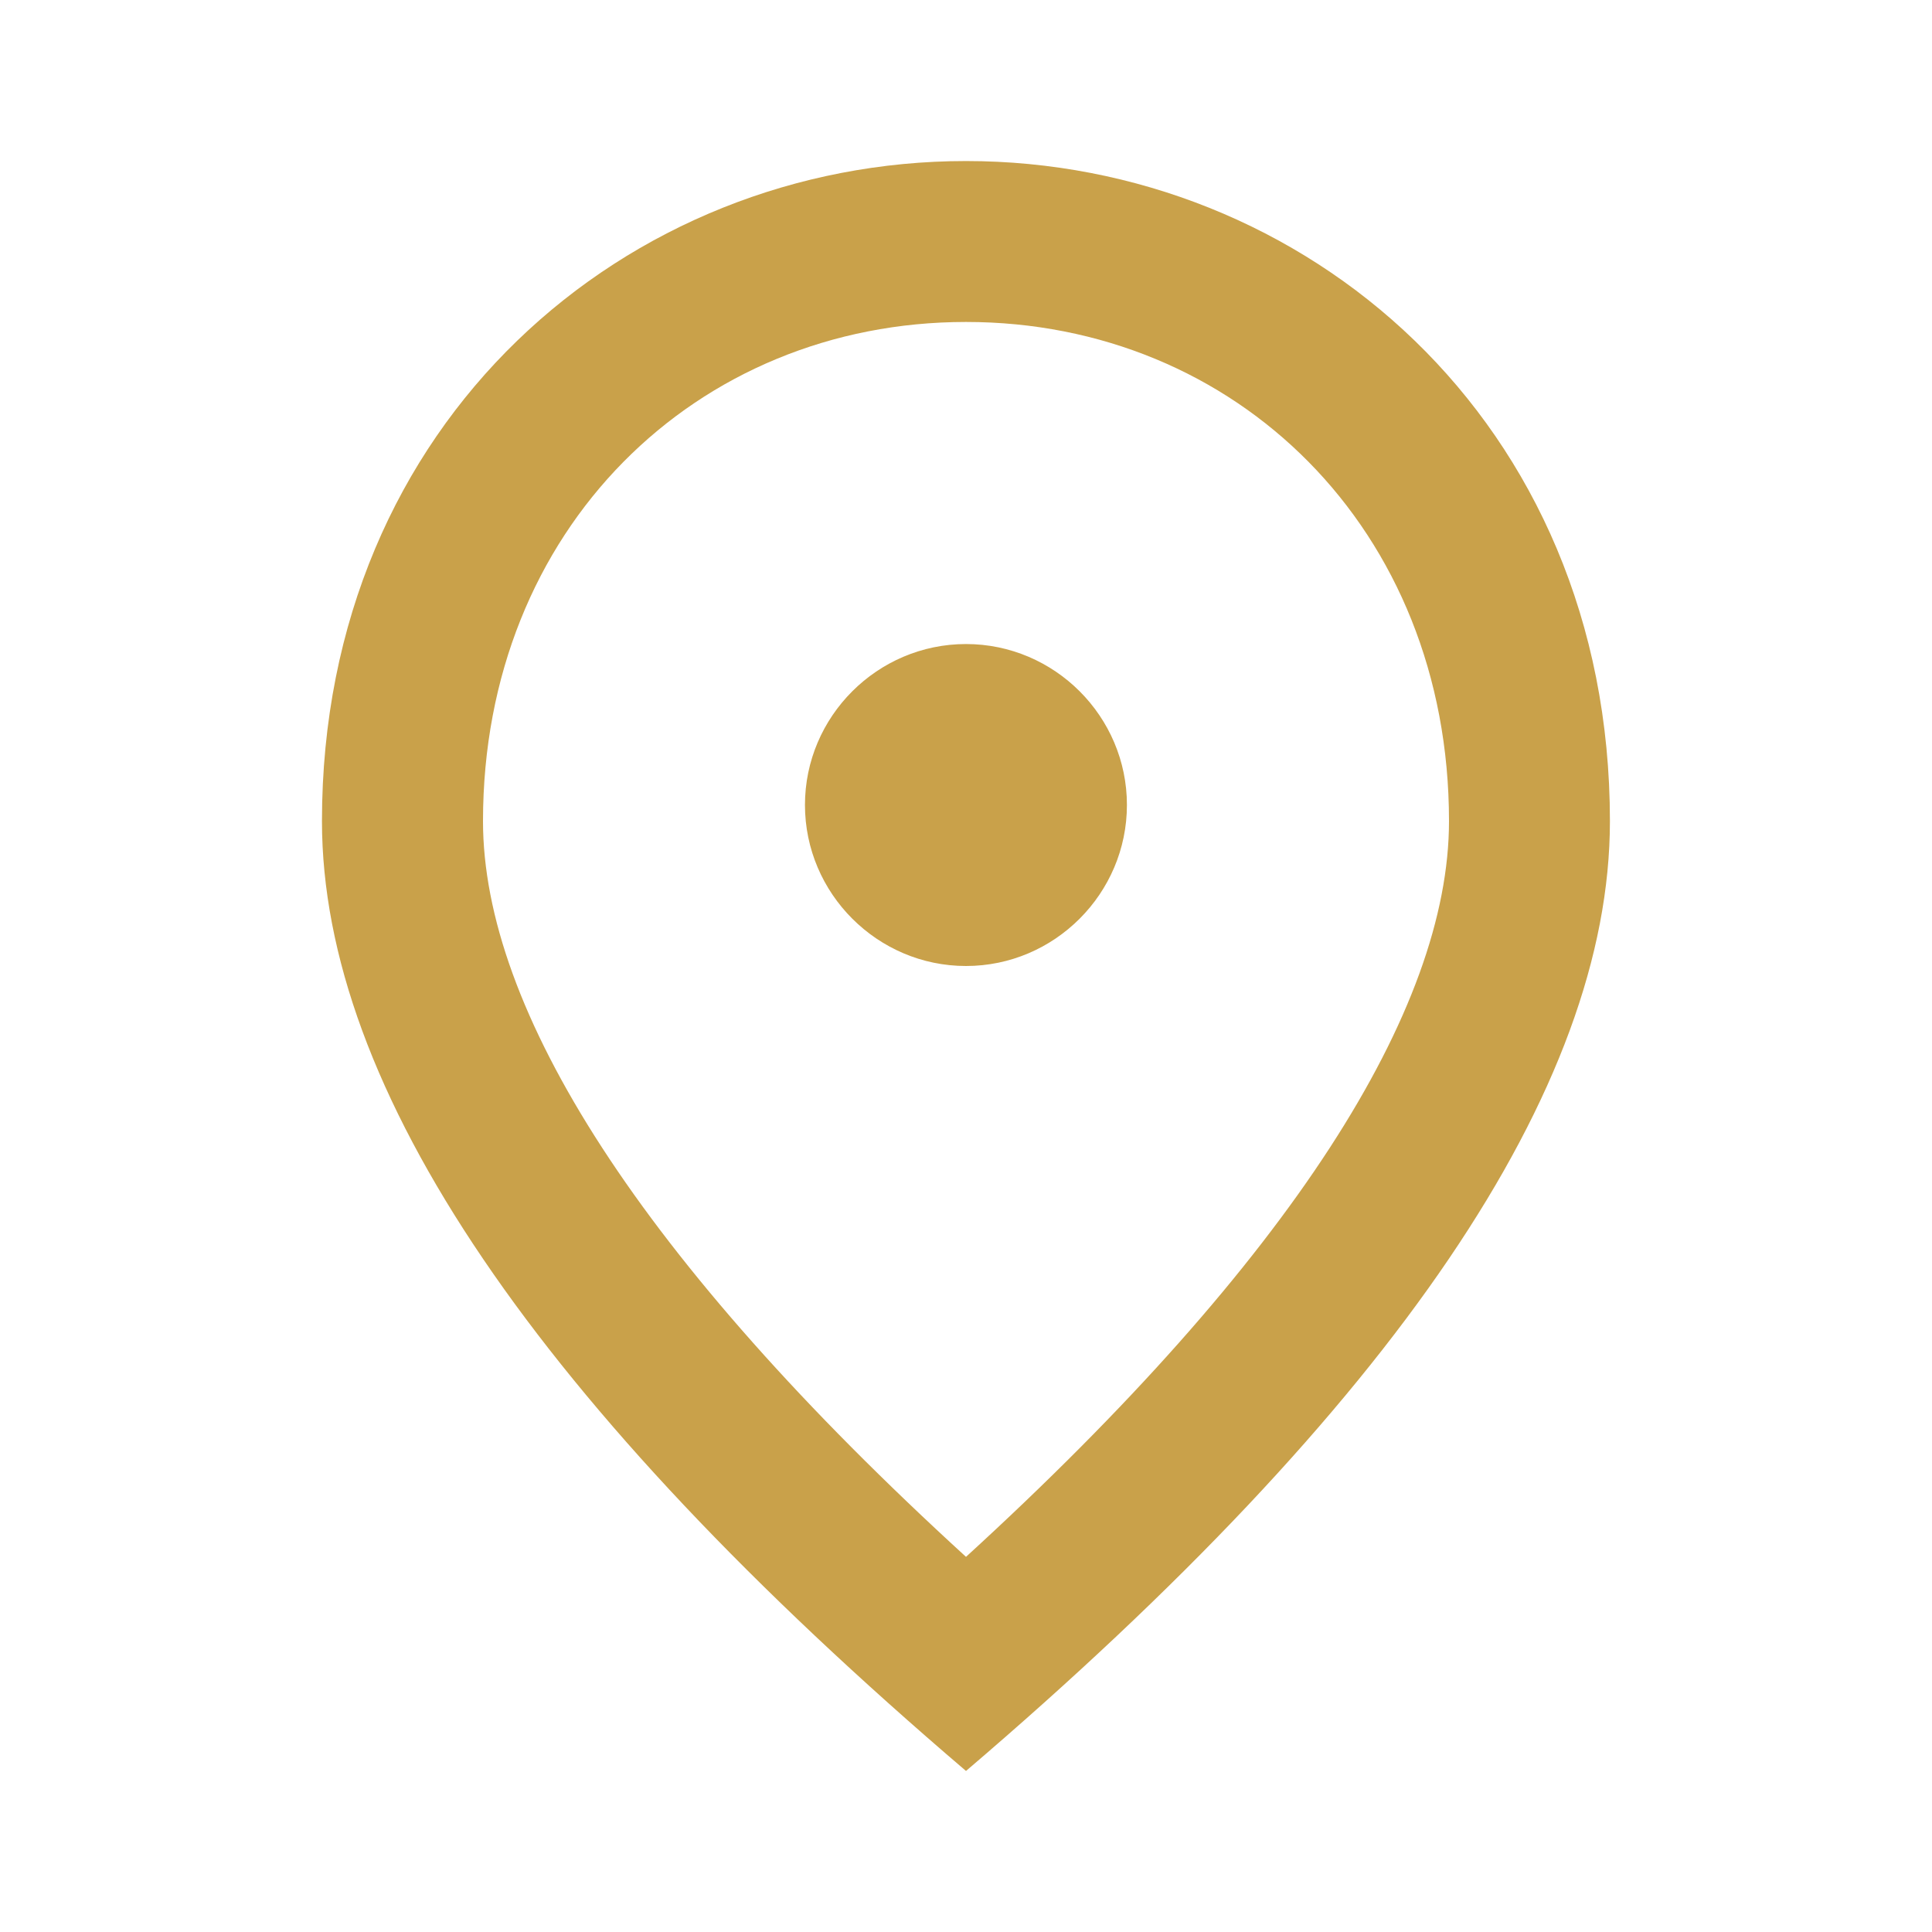 <?xml version="1.0" encoding="UTF-8"?> <svg xmlns="http://www.w3.org/2000/svg" width="17" height="17" viewBox="0 0 17 17" fill="none"><path d="M8.5 8.5C7.721 8.5 7.083 7.862 7.083 7.083C7.083 6.304 7.721 5.667 8.5 5.667C9.279 5.667 9.916 6.304 9.916 7.083C9.916 7.862 9.279 8.5 8.5 8.5ZM12.75 7.225C12.75 4.654 10.873 2.833 8.5 2.833C6.127 2.833 4.25 4.654 4.25 7.225C4.25 8.882 5.631 11.078 8.5 13.699C11.368 11.078 12.75 8.882 12.75 7.225ZM8.5 1.417C11.475 1.417 14.166 3.697 14.166 7.225C14.166 9.576 12.275 12.36 8.5 15.583C4.724 12.36 2.833 9.576 2.833 7.225C2.833 3.697 5.525 1.417 8.5 1.417Z" fill="#C9A14A"></path></svg> 